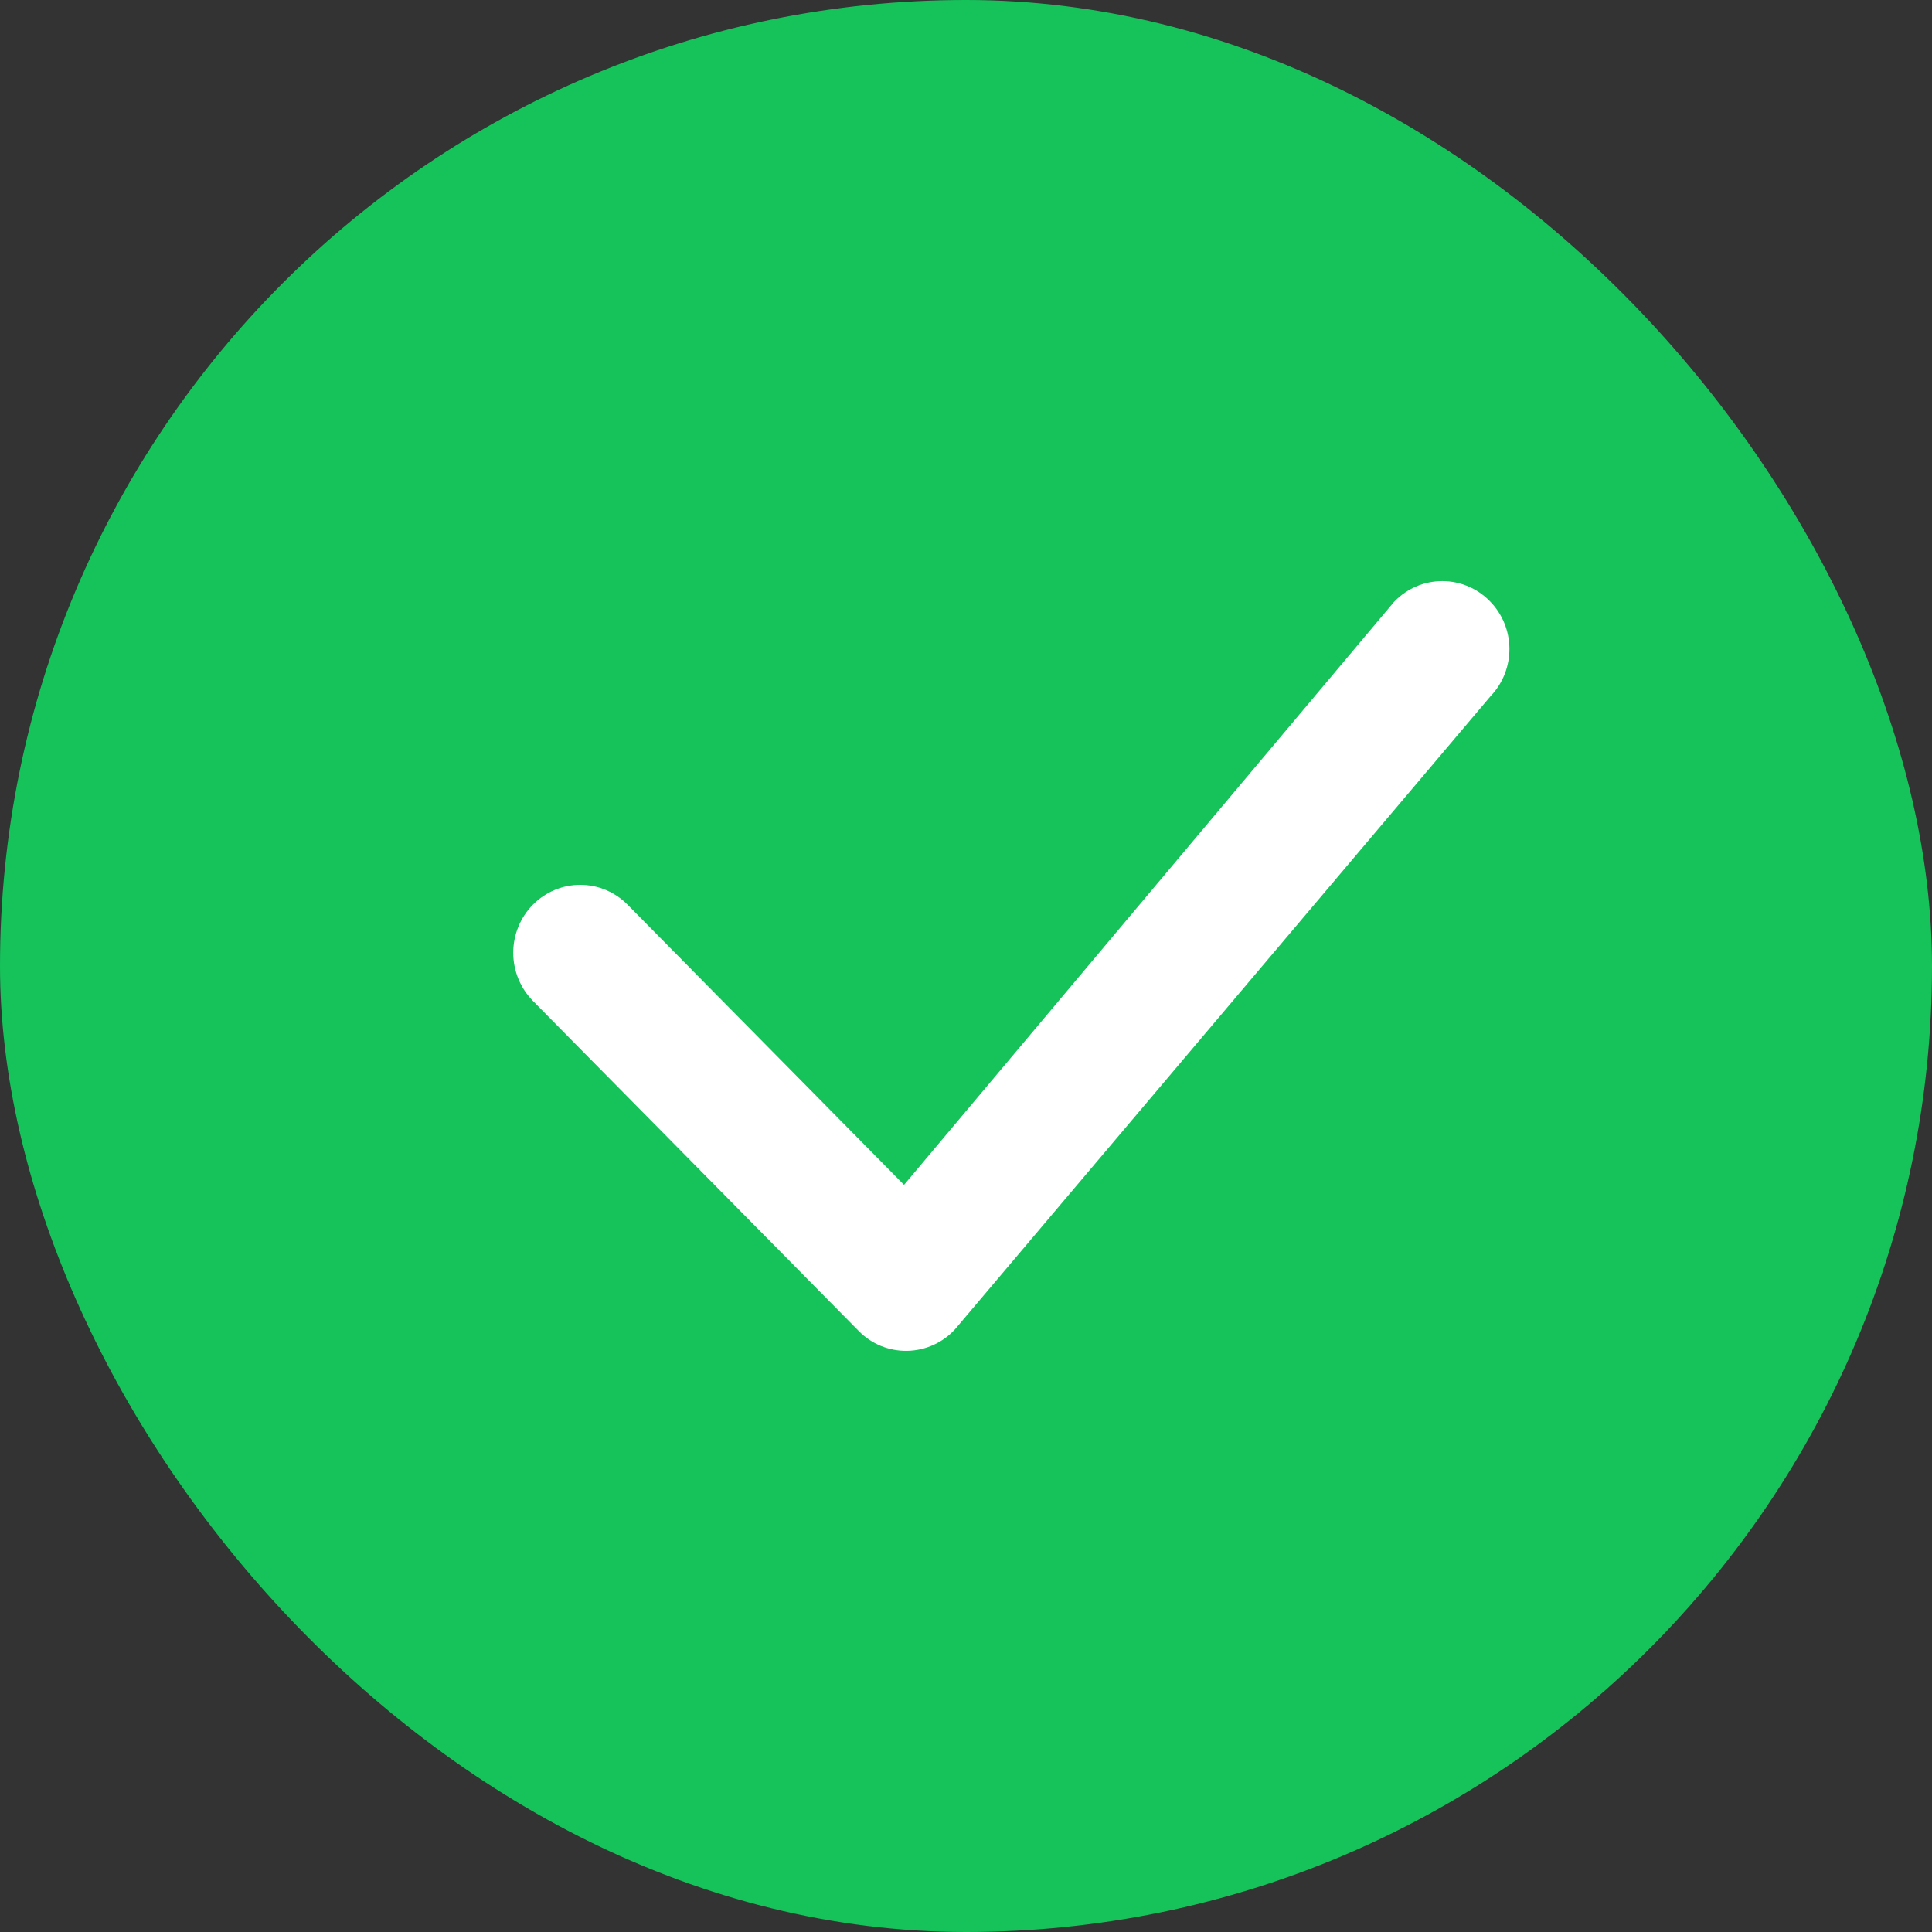 <svg width="32" height="32" viewBox="0 0 32 32" fill="none" xmlns="http://www.w3.org/2000/svg">
<rect x="0" y="0" width="32" height="32" fill="#333333" stroke="none"/>
<rect width="32" height="32" rx="16" fill="#16C35B"/>
<path d="M23.104 9.955C23.206 9.851 23.328 9.768 23.463 9.711C23.598 9.654 23.743 9.625 23.889 9.625C24.035 9.625 24.18 9.654 24.315 9.711C24.45 9.768 24.572 9.851 24.674 9.955C25.104 10.389 25.11 11.089 24.689 11.53L15.82 22.015C15.719 22.126 15.597 22.215 15.461 22.276C15.325 22.338 15.177 22.371 15.028 22.374C14.878 22.377 14.73 22.349 14.591 22.293C14.453 22.236 14.327 22.152 14.223 22.045L8.825 16.576C8.617 16.364 8.501 16.078 8.501 15.781C8.501 15.484 8.617 15.198 8.825 14.986C8.928 14.882 9.05 14.799 9.185 14.742C9.32 14.685 9.464 14.656 9.611 14.656C9.757 14.656 9.902 14.685 10.037 14.742C10.171 14.799 10.294 14.882 10.396 14.986L14.974 19.625L23.074 9.988C23.083 9.976 23.093 9.965 23.104 9.955Z" fill="white"/>
</svg>

